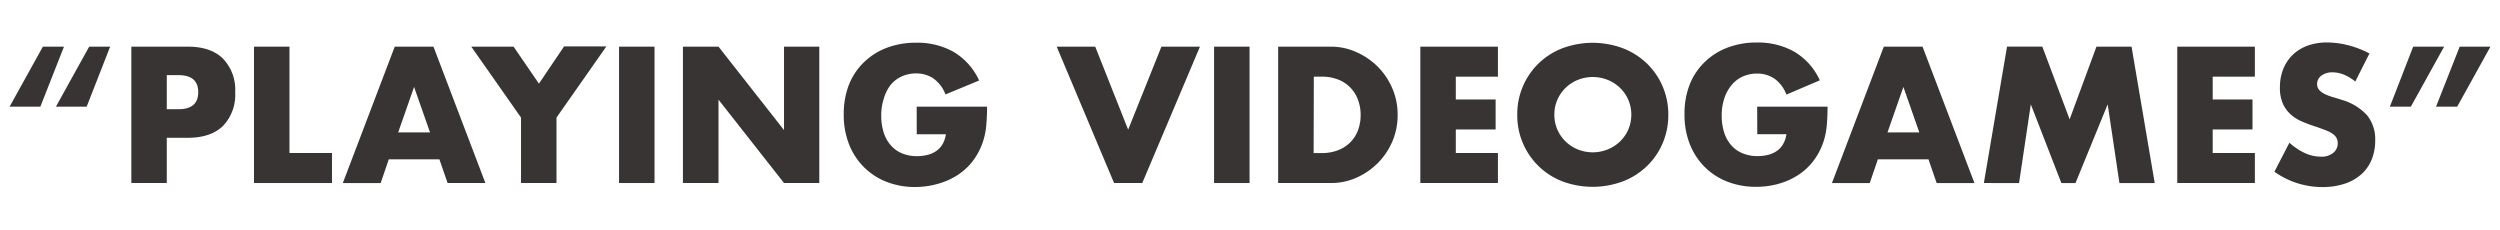 <svg id="Layer_1" data-name="Layer 1" xmlns="http://www.w3.org/2000/svg" viewBox="0 0 508 46.8"><defs><style>.cls-1{isolation:isolate;}.cls-2{fill:#383434;}</style></defs><title>playingvideogames</title><g class="cls-1"><path class="cls-2" d="M8.2,21.68H1.95L8.71,9.48H13Zm9.41,0H11.36l6.76-12.2h4.26Z"/><path class="cls-2" d="M33.89,37.19H26.69V9.48H38.16q4.67,0,7.15,2.43a9.13,9.13,0,0,1,2.48,6.84,9.13,9.13,0,0,1-2.48,6.84Q42.83,28,38.16,28H33.89Zm0-15h2.39q4,0,4-3.46t-4-3.46H33.89Z"/><path class="cls-2" d="M58.82,9.48V31.09h8.64v6.1H51.61V9.48Z"/><path class="cls-2" d="M89.29,32.38H79l-1.65,4.82H69.66L80.21,9.48h7.87L98.63,37.19H90.95ZM87.38,26.9l-3.24-9.23L80.91,26.9Z"/><path class="cls-2" d="M105.87,23.89,95.76,9.48h8.6L109.51,17l5.11-7.57h8.6L113.08,23.89V37.19h-7.21Z"/><path class="cls-2" d="M133,9.48V37.19h-7.21V9.48Z"/><path class="cls-2" d="M138.77,37.19V9.48H146l13.31,16.95V9.48h7.17V37.19h-7.17L146,20.25V37.19Z"/><path class="cls-2" d="M186.27,21.68h14.3a39.86,39.86,0,0,1-.18,4,14.22,14.22,0,0,1-.74,3.35,13.35,13.35,0,0,1-2.1,3.84,12.25,12.25,0,0,1-3.11,2.79,14.58,14.58,0,0,1-3.92,1.71A16.82,16.82,0,0,1,186,38a15.77,15.77,0,0,1-5.9-1.07,13.32,13.32,0,0,1-4.58-3,13.57,13.57,0,0,1-3-4.63,16.14,16.14,0,0,1-1.07-6,16.29,16.29,0,0,1,1-5.94,13,13,0,0,1,3-4.61,13.55,13.55,0,0,1,4.65-3,16.5,16.5,0,0,1,6.07-1.07,15,15,0,0,1,7.61,1.87,13,13,0,0,1,5.18,5.81l-6.84,2.83a7,7,0,0,0-2.48-3.27,6.23,6.23,0,0,0-3.47-1,7,7,0,0,0-2.94.61,6.37,6.37,0,0,0-2.26,1.73A8.29,8.29,0,0,0,179.6,20a11,11,0,0,0-.53,3.53,11.17,11.17,0,0,0,.46,3.27,7.39,7.39,0,0,0,1.38,2.61,6.22,6.22,0,0,0,2.28,1.71,7.7,7.7,0,0,0,3.16.61,8.72,8.72,0,0,0,2.06-.24,5.42,5.42,0,0,0,1.78-.77,4.39,4.39,0,0,0,1.31-1.38,5.53,5.53,0,0,0,.7-2.06h-5.92Z"/><path class="cls-2" d="M222.55,9.48l6.69,16.87L236,9.48h7.83L232.11,37.19h-5.73L214.72,9.48Z"/><path class="cls-2" d="M253.91,9.48V37.19H246.7V9.48Z"/><path class="cls-2" d="M259.72,9.48h10.66a12.59,12.59,0,0,1,5.31,1.14,14.49,14.49,0,0,1,4.34,3,14.1,14.1,0,0,1,2.92,4.41A13.39,13.39,0,0,1,284,23.33a13.53,13.53,0,0,1-1,5.24,14.07,14.07,0,0,1-2.9,4.43,14.32,14.32,0,0,1-4.34,3.05,12.66,12.66,0,0,1-5.35,1.14H259.72Zm7.21,21.62h1.65a8.94,8.94,0,0,0,3.35-.59,7.14,7.14,0,0,0,2.48-1.62,6.92,6.92,0,0,0,1.54-2.44,8.79,8.79,0,0,0,.53-3.11,8.54,8.54,0,0,0-.55-3.09,6.93,6.93,0,0,0-4-4.08,8.86,8.86,0,0,0-3.31-.59h-1.65Z"/><path class="cls-2" d="M304.38,15.58h-8.56v4.63h8.09v6.1h-8.09v4.78h8.56v6.1H288.61V9.48h15.77Z"/><path class="cls-2" d="M308.31,23.33a14.28,14.28,0,0,1,9.13-13.51,17.62,17.62,0,0,1,12.37,0,14.61,14.61,0,0,1,4.87,3.11,14.24,14.24,0,0,1,3.18,4.65A14.51,14.51,0,0,1,339,23.33a14.52,14.52,0,0,1-1.14,5.75,14.23,14.23,0,0,1-3.18,4.65,14.58,14.58,0,0,1-4.87,3.11,17.61,17.61,0,0,1-12.37,0,14.33,14.33,0,0,1-9.13-13.51Zm7.54,0a7.4,7.4,0,0,0,.63,3.05,7.64,7.64,0,0,0,4.17,4,8.17,8.17,0,0,0,6,0,7.85,7.85,0,0,0,2.5-1.6,7.59,7.59,0,0,0,1.71-2.43,7.76,7.76,0,0,0,0-6.1,7.6,7.6,0,0,0-1.71-2.43,7.86,7.86,0,0,0-2.5-1.6,8.16,8.16,0,0,0-6,0,7.64,7.64,0,0,0-4.17,4A7.4,7.4,0,0,0,315.85,23.33Z"/><path class="cls-2" d="M357.06,21.68h14.3a39.58,39.58,0,0,1-.18,4,14.25,14.25,0,0,1-.73,3.35,13.41,13.41,0,0,1-2.1,3.84,12.25,12.25,0,0,1-3.11,2.79,14.59,14.59,0,0,1-3.91,1.71,16.83,16.83,0,0,1-4.49.59,15.77,15.77,0,0,1-5.9-1.07,13.33,13.33,0,0,1-4.58-3,13.56,13.56,0,0,1-3-4.63,16.1,16.1,0,0,1-1.07-6,16.32,16.32,0,0,1,1-5.94,13,13,0,0,1,3-4.61,13.55,13.55,0,0,1,4.65-3,16.49,16.49,0,0,1,6.06-1.07,15,15,0,0,1,7.61,1.87,13,13,0,0,1,5.18,5.81L363,19.22a7,7,0,0,0-2.48-3.27,6.23,6.23,0,0,0-3.47-1,7,7,0,0,0-2.94.61,6.37,6.37,0,0,0-2.26,1.73,8.3,8.3,0,0,0-1.47,2.7,11,11,0,0,0-.53,3.53,11.1,11.1,0,0,0,.46,3.27,7.38,7.38,0,0,0,1.38,2.61A6.23,6.23,0,0,0,354,31.11a7.7,7.7,0,0,0,3.16.61,8.72,8.72,0,0,0,2.06-.24,5.43,5.43,0,0,0,1.78-.77,4.39,4.39,0,0,0,1.3-1.38,5.51,5.51,0,0,0,.7-2.06h-5.92Z"/><path class="cls-2" d="M391.87,32.38H381.58l-1.65,4.82h-7.68L382.79,9.48h7.87l10.55,27.72h-7.68ZM390,26.9l-3.23-9.23-3.23,9.23Z"/><path class="cls-2" d="M403.12,37.19l4.71-27.72H415l5.55,14.78L426,9.48h7.13l4.71,27.72h-7.17l-2.39-16-6.54,16h-2.87l-6.21-16-2.39,16Z"/><path class="cls-2" d="M458.19,15.58h-8.57v4.63h8.09v6.1h-8.09v4.78h8.57v6.1H442.42V9.48h15.77Z"/><path class="cls-2" d="M478.59,16.57a8.91,8.91,0,0,0-2.35-1.42A6.24,6.24,0,0,0,474,14.7a3.7,3.7,0,0,0-2.28.66,2.06,2.06,0,0,0-.88,1.73,1.71,1.71,0,0,0,.44,1.21,3.83,3.83,0,0,0,1.16.83,9.8,9.8,0,0,0,1.62.61q.9.26,1.78.55A11.13,11.13,0,0,1,481,23.43a7.76,7.76,0,0,1,1.64,5.13,10,10,0,0,1-.72,3.86,8.08,8.08,0,0,1-2.1,3,9.67,9.67,0,0,1-3.38,1.91,14.09,14.09,0,0,1-4.54.68,16.69,16.69,0,0,1-9.74-3.12L465.21,29a12.51,12.51,0,0,0,3.2,2.13,7.69,7.69,0,0,0,3.13.7,3.73,3.73,0,0,0,2.63-.81,2.5,2.5,0,0,0,.64-2.92,2.35,2.35,0,0,0-.73-.85,5.91,5.91,0,0,0-1.34-.72q-.83-.33-2-.74-1.4-.44-2.74-1a8.59,8.59,0,0,1-2.39-1.42,6.57,6.57,0,0,1-1.69-2.22,7.85,7.85,0,0,1-.64-3.4,9.83,9.83,0,0,1,.68-3.73,8.3,8.3,0,0,1,1.91-2.87,8.52,8.52,0,0,1,3-1.86,11.39,11.39,0,0,1,4-.66,17.47,17.47,0,0,1,4.3.57,19,19,0,0,1,4.3,1.67Z"/><path class="cls-2" d="M490.36,9.48h6.29l-6.77,12.2h-4.26Zm9.45,0h6.25l-6.76,12.2H495Z"/></g></svg>